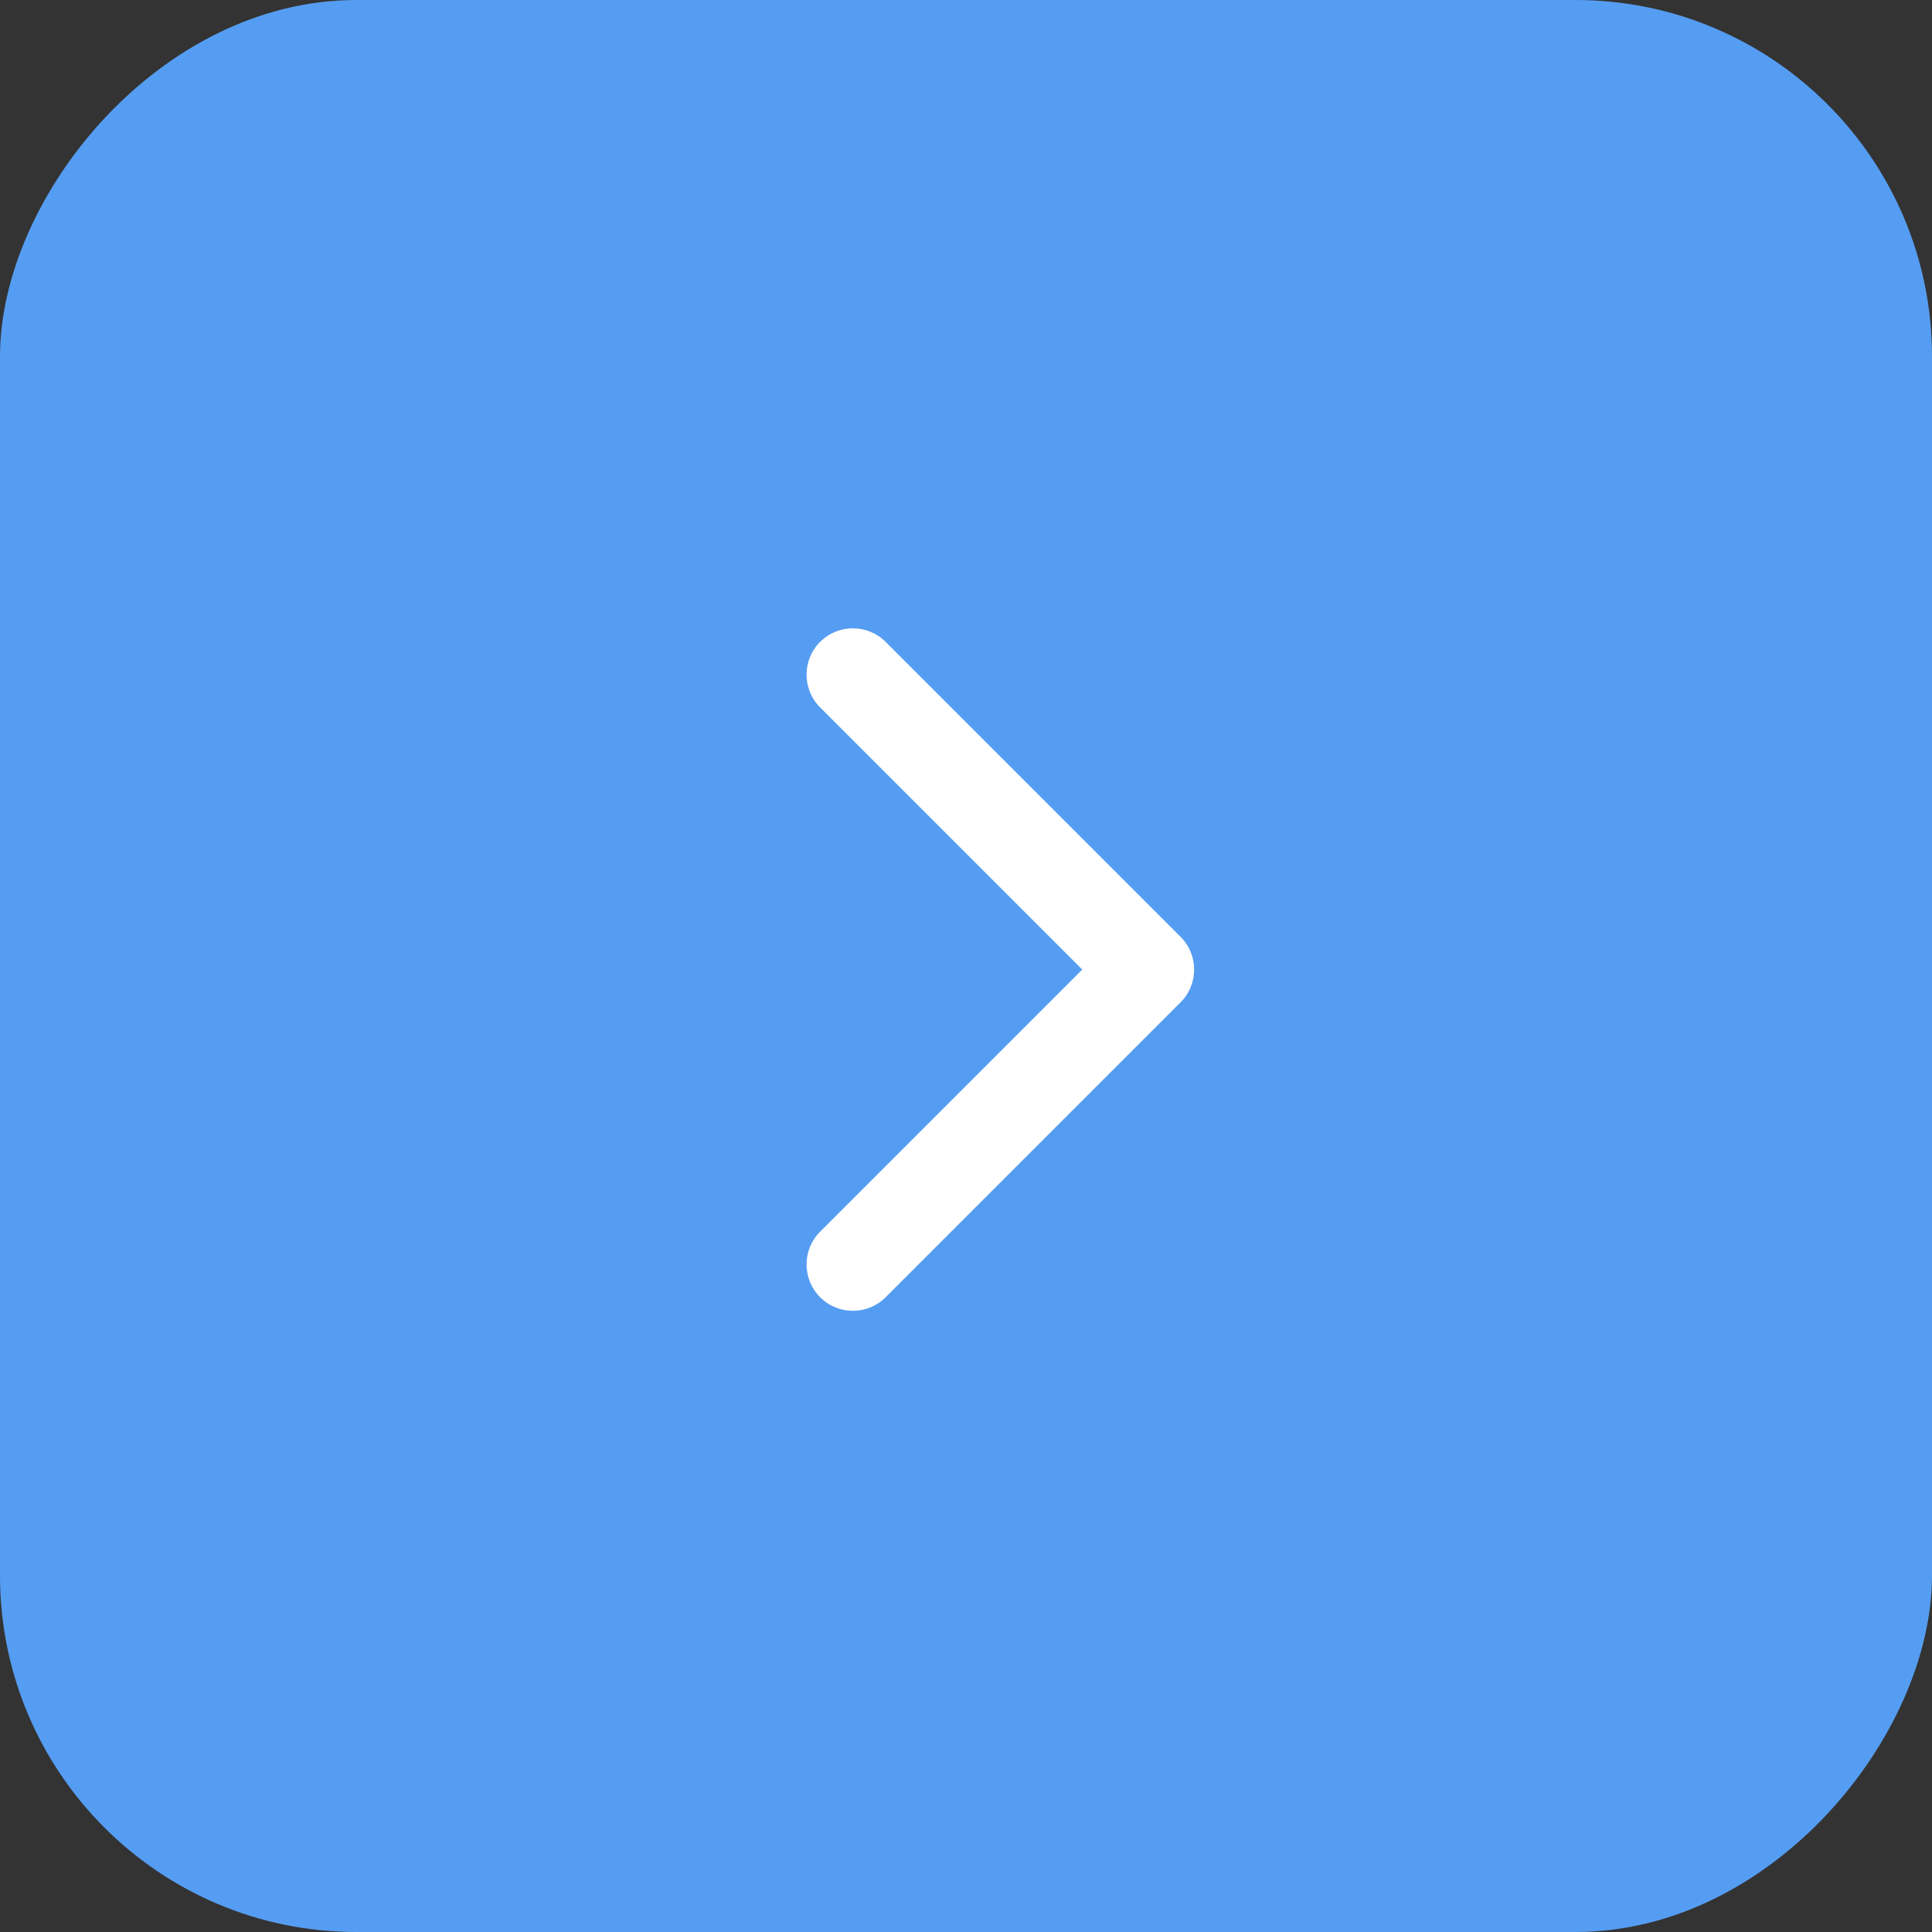 <?xml version="1.0" encoding="UTF-8"?> <svg xmlns="http://www.w3.org/2000/svg" width="271" height="271" viewBox="0 0 271 271" fill="none"><rect x="0" y="0" width="271" height="271" fill="#333333" stroke="none"/> <rect width="271" height="271" rx="50" transform="matrix(-1 0 0 1 271 0)" fill="#559DF2"></rect> <path d="M165.596 131.404C168.135 133.942 168.135 138.058 165.596 140.596L124.23 181.962C121.692 184.5 117.576 184.5 115.038 181.962C112.5 179.424 112.5 175.308 115.038 172.77L151.808 136L115.038 99.231C112.5 96.692 112.5 92.576 115.038 90.038C117.576 87.5 121.692 87.5 124.23 90.038L165.596 131.404ZM160 129.5L161 129.5L161 142.5L160 142.5L160 129.5Z" fill="white"></path> </svg> 